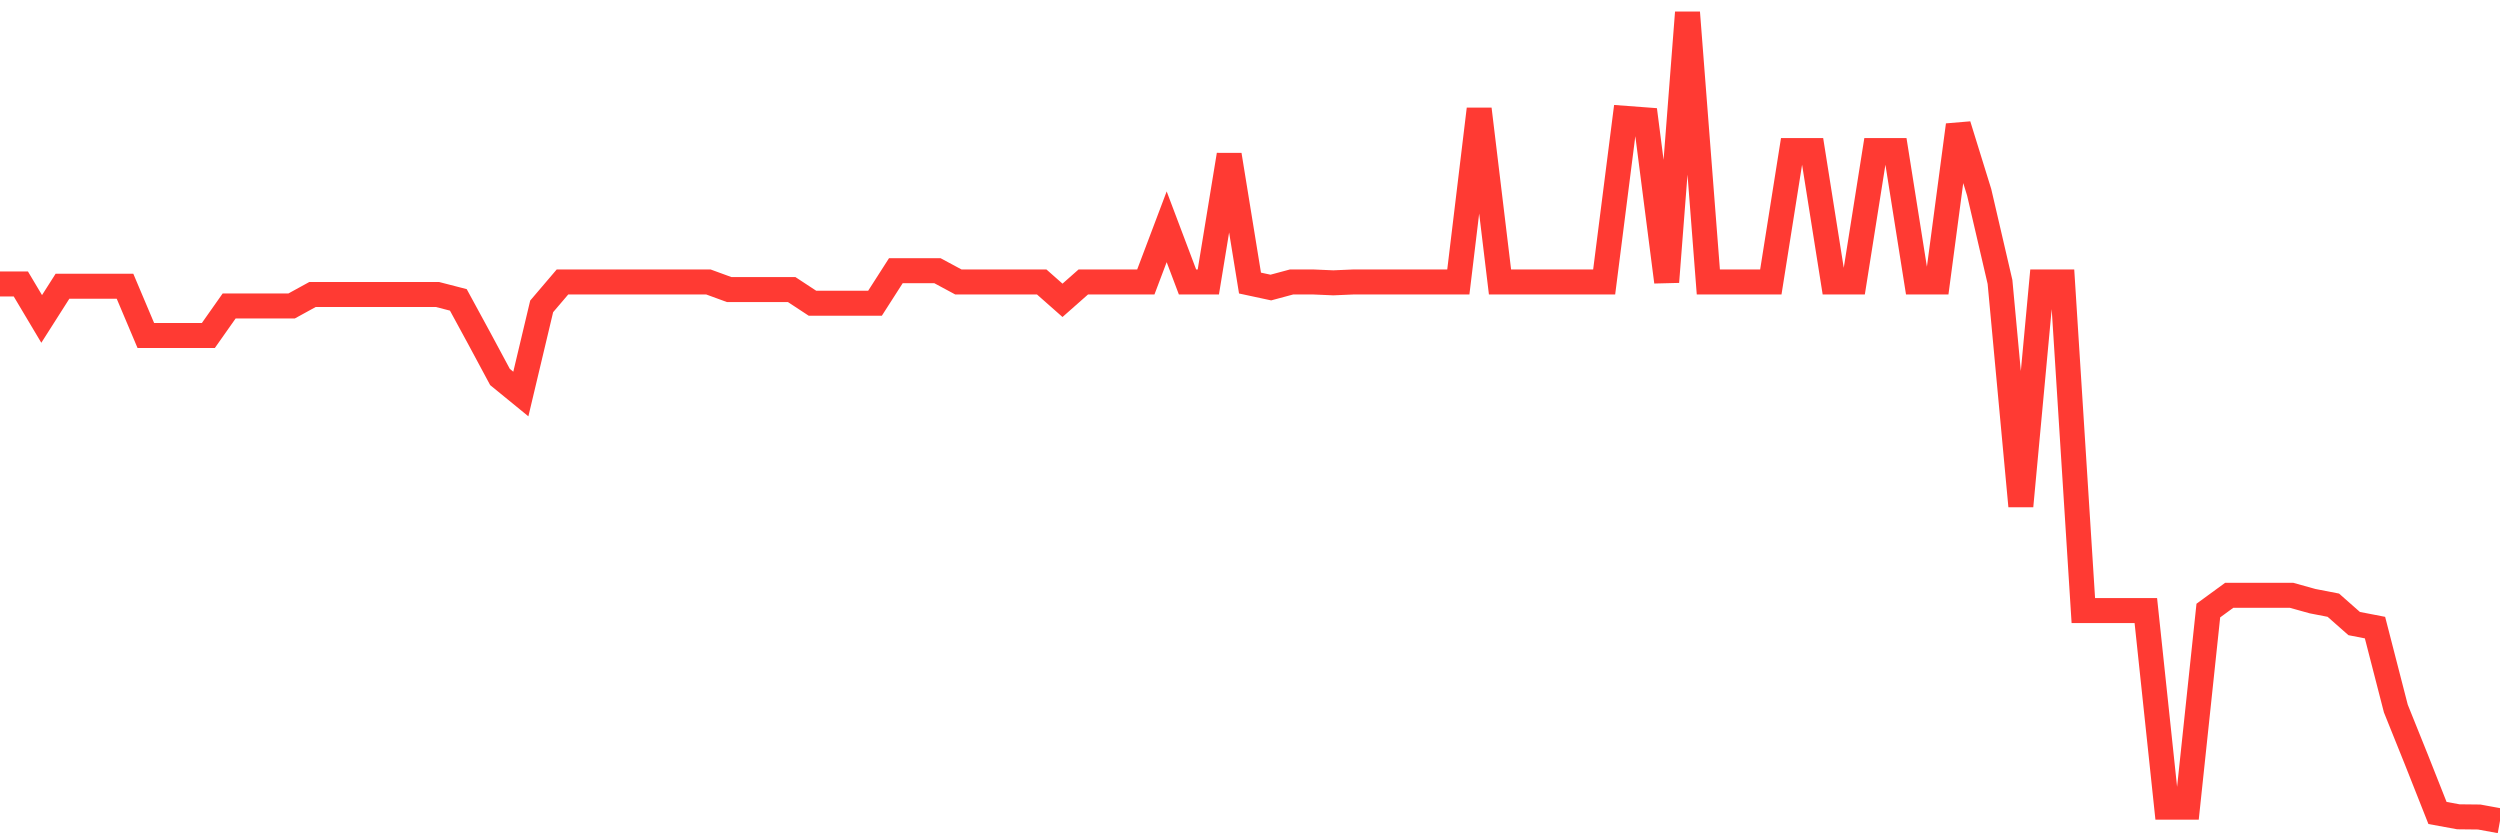 <svg
  xmlns="http://www.w3.org/2000/svg"
  xmlns:xlink="http://www.w3.org/1999/xlink"
  width="120"
  height="40"
  viewBox="0 0 120 40"
  preserveAspectRatio="none"
>
  <polyline
    points="0,13.63 1,13.63 2,15.309 3,13.738 4,13.738 5,13.738 6,13.738 7,16.105 8,16.105 9,16.105 10,16.105 11,14.685 12,14.685 13,14.685 14,14.685 15,14.136 16,14.136 17,14.136 18,14.136 19,14.136 20,14.136 21,14.136 22,14.394 23,16.234 24,18.096 25,18.913 26,14.706 27,13.533 28,13.533 29,13.533 30,13.533 31,13.533 32,13.533 33,13.533 34,13.533 35,13.899 36,13.899 37,13.899 38,13.899 39,14.556 40,14.556 41,14.556 42,14.556 43,12.995 44,12.995 45,12.995 46,13.533 47,13.533 48,13.533 49,13.533 50,13.533 51,14.416 52,13.533 53,13.533 54,13.533 55,13.533 56,10.886 57,13.533 58,13.533 59,7.433 60,13.587 61,13.802 62,13.533 63,13.533 64,13.576 65,13.533 66,13.533 67,13.533 68,13.533 69,13.533 70,13.533 71,5.237 72,13.533 73,13.533 74,13.533 75,13.533 76,13.533 77,13.533 78,5.679 79,5.754 80,13.533 81,0.6 82,13.533 83,13.533 84,13.533 85,13.533 86,7.228 87,7.228 88,13.533 89,13.533 90,7.228 91,7.228 92,13.533 93,13.533 94,6.001 95,9.229 96,13.533 97,24.293 98,13.533 99,13.533 100,29.307 101,29.307 102,29.307 103,29.307 104,38.744 105,38.744 106,29.307 107,28.576 108,28.576 109,28.576 110,28.576 111,28.855 112,29.049 113,29.931 114,30.125 115,34.009 116,36.495 117,39.023 118,39.206 119,39.217 120,39.4"
    fill="none"
    stroke="#ff3a33"
    stroke-width="1.2"
  >
  </polyline>
</svg>